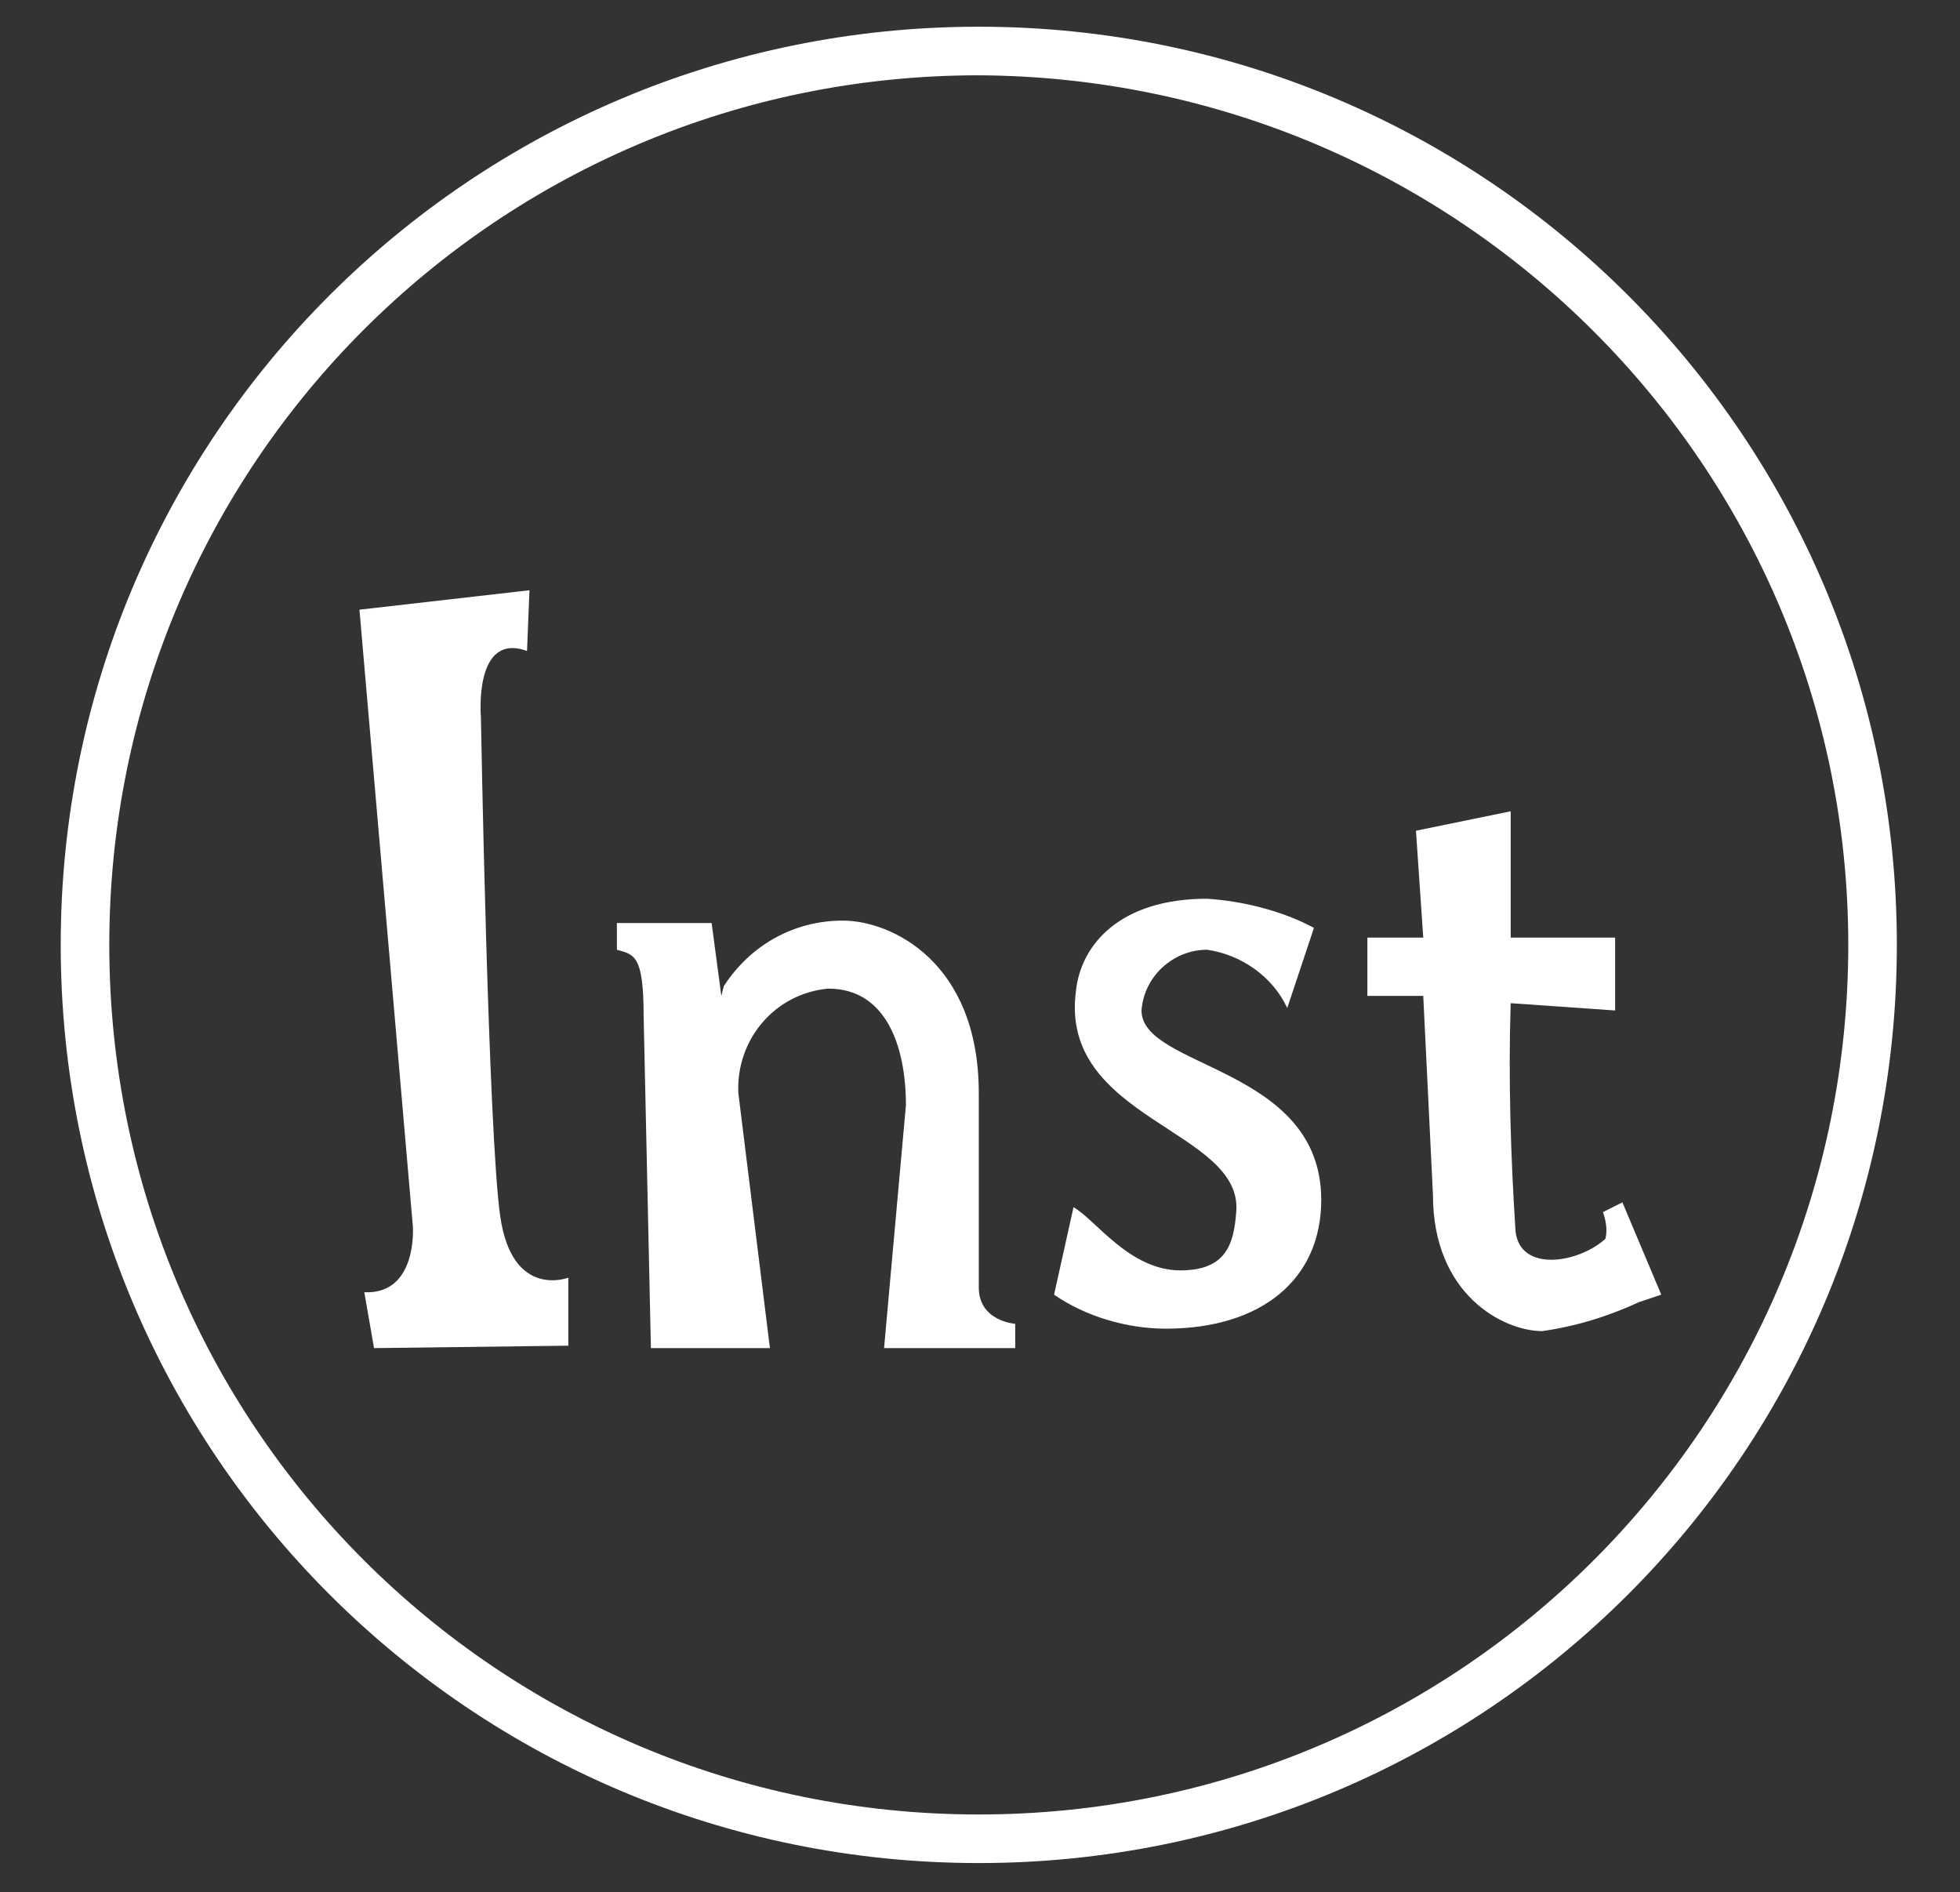 <?xml version="1.0" encoding="UTF-8"?> <!-- Generator: Adobe Illustrator 25.4.1, SVG Export Plug-In . SVG Version: 6.00 Build 0) --> <svg xmlns="http://www.w3.org/2000/svg" xmlns:xlink="http://www.w3.org/1999/xlink" id="Слой_1" x="0px" y="0px" viewBox="0 0 80.7 77.9" style="enable-background:new 0 0 80.7 77.9;" xml:space="preserve"><rect x="0" y="0" width="80.7" height="77.9" fill="#333333" stroke="none"/> <style type="text/css"> .st0{fill:#FFFFFF;} </style> <path class="st0" d="M15,53.2c2.2,0.1,2-2.7,2-2.7l-2.2-25.4l7-0.8l-0.1,2.5c-2.2-0.8-1.9,2.7-1.9,2.7s0.3,17.2,0.8,20.6 s2.8,2.5,2.8,2.5l0,2.8l-8,0.1L15,53.2z"></path> <path class="st0" d="M36.4,55.5l0.9-10c0-2.4-0.8-4.8-3.2-4.8c-2.2,0.2-3.8,2.1-3.7,4.3l1.3,10.5h-4.9l-0.3-13.7 c0-2.5-0.4-2.5-1.1-2.7v-1.1h3.9l0.4,3l0.1-0.4c1.1-1.7,2.9-2.7,4.9-2.7c2,0,5.6,1.7,5.6,7.1v8c0,1.4,1.5,1.5,1.5,1.5v1L36.4,55.5z"></path> <path class="st0" d="M43.4,53.3l0.8-3.6c0.9,0.5,2.3,2.6,4.4,2.6c1.9,0,2.2-1.1,2.3-2.4c0.3-3.4-7.3-3.8-6.6-9.1 c0.2-1.9,1.8-3.8,5.4-3.8c1.5,0.1,3.1,0.5,4.4,1.2L53,41.5c-0.6-1.3-1.9-2.2-3.3-2.4c-1.4,0-2.6,1.1-2.7,2.5c0,2.4,7.4,2.3,7.4,7.8 c0,3.3-2.5,5.3-6.4,5.3C46.4,54.7,44.7,54.2,43.4,53.3z"></path> <path class="st0" d="M59,49.2L58.6,41h-2.3v-2.4h2.3l-0.3-4.4l3.9-0.8l0,5.2h4.3v3l-4.3-0.3c-0.1,3.1,0,6.3,0.2,9.4 c0.2,1.7,2.6,1.3,3.7,0.3c0.1-0.4,0-0.8-0.1-1.1l0.8-0.4l1.6,3.8l-0.9,0.3c-1.3,0.6-2.6,1-4,1.2C61.9,54.8,59,53.3,59,49.2z"></path> <path class="st0" d="M40.3,76.7c-20.9,0-37.8-16.9-37.8-37.8c0-20.9,16.9-37.8,37.8-37.8c20.9,0,37.8,16.9,37.8,37.8v0 C78.1,59.8,61.2,76.7,40.3,76.7z M40.3,3.1c-19.8,0-35.8,16-35.8,35.8s16,35.8,35.8,35.8s35.8-16,35.8-35.8l0,0 C76.1,19.2,60.1,3.2,40.3,3.1z"></path> </svg> 